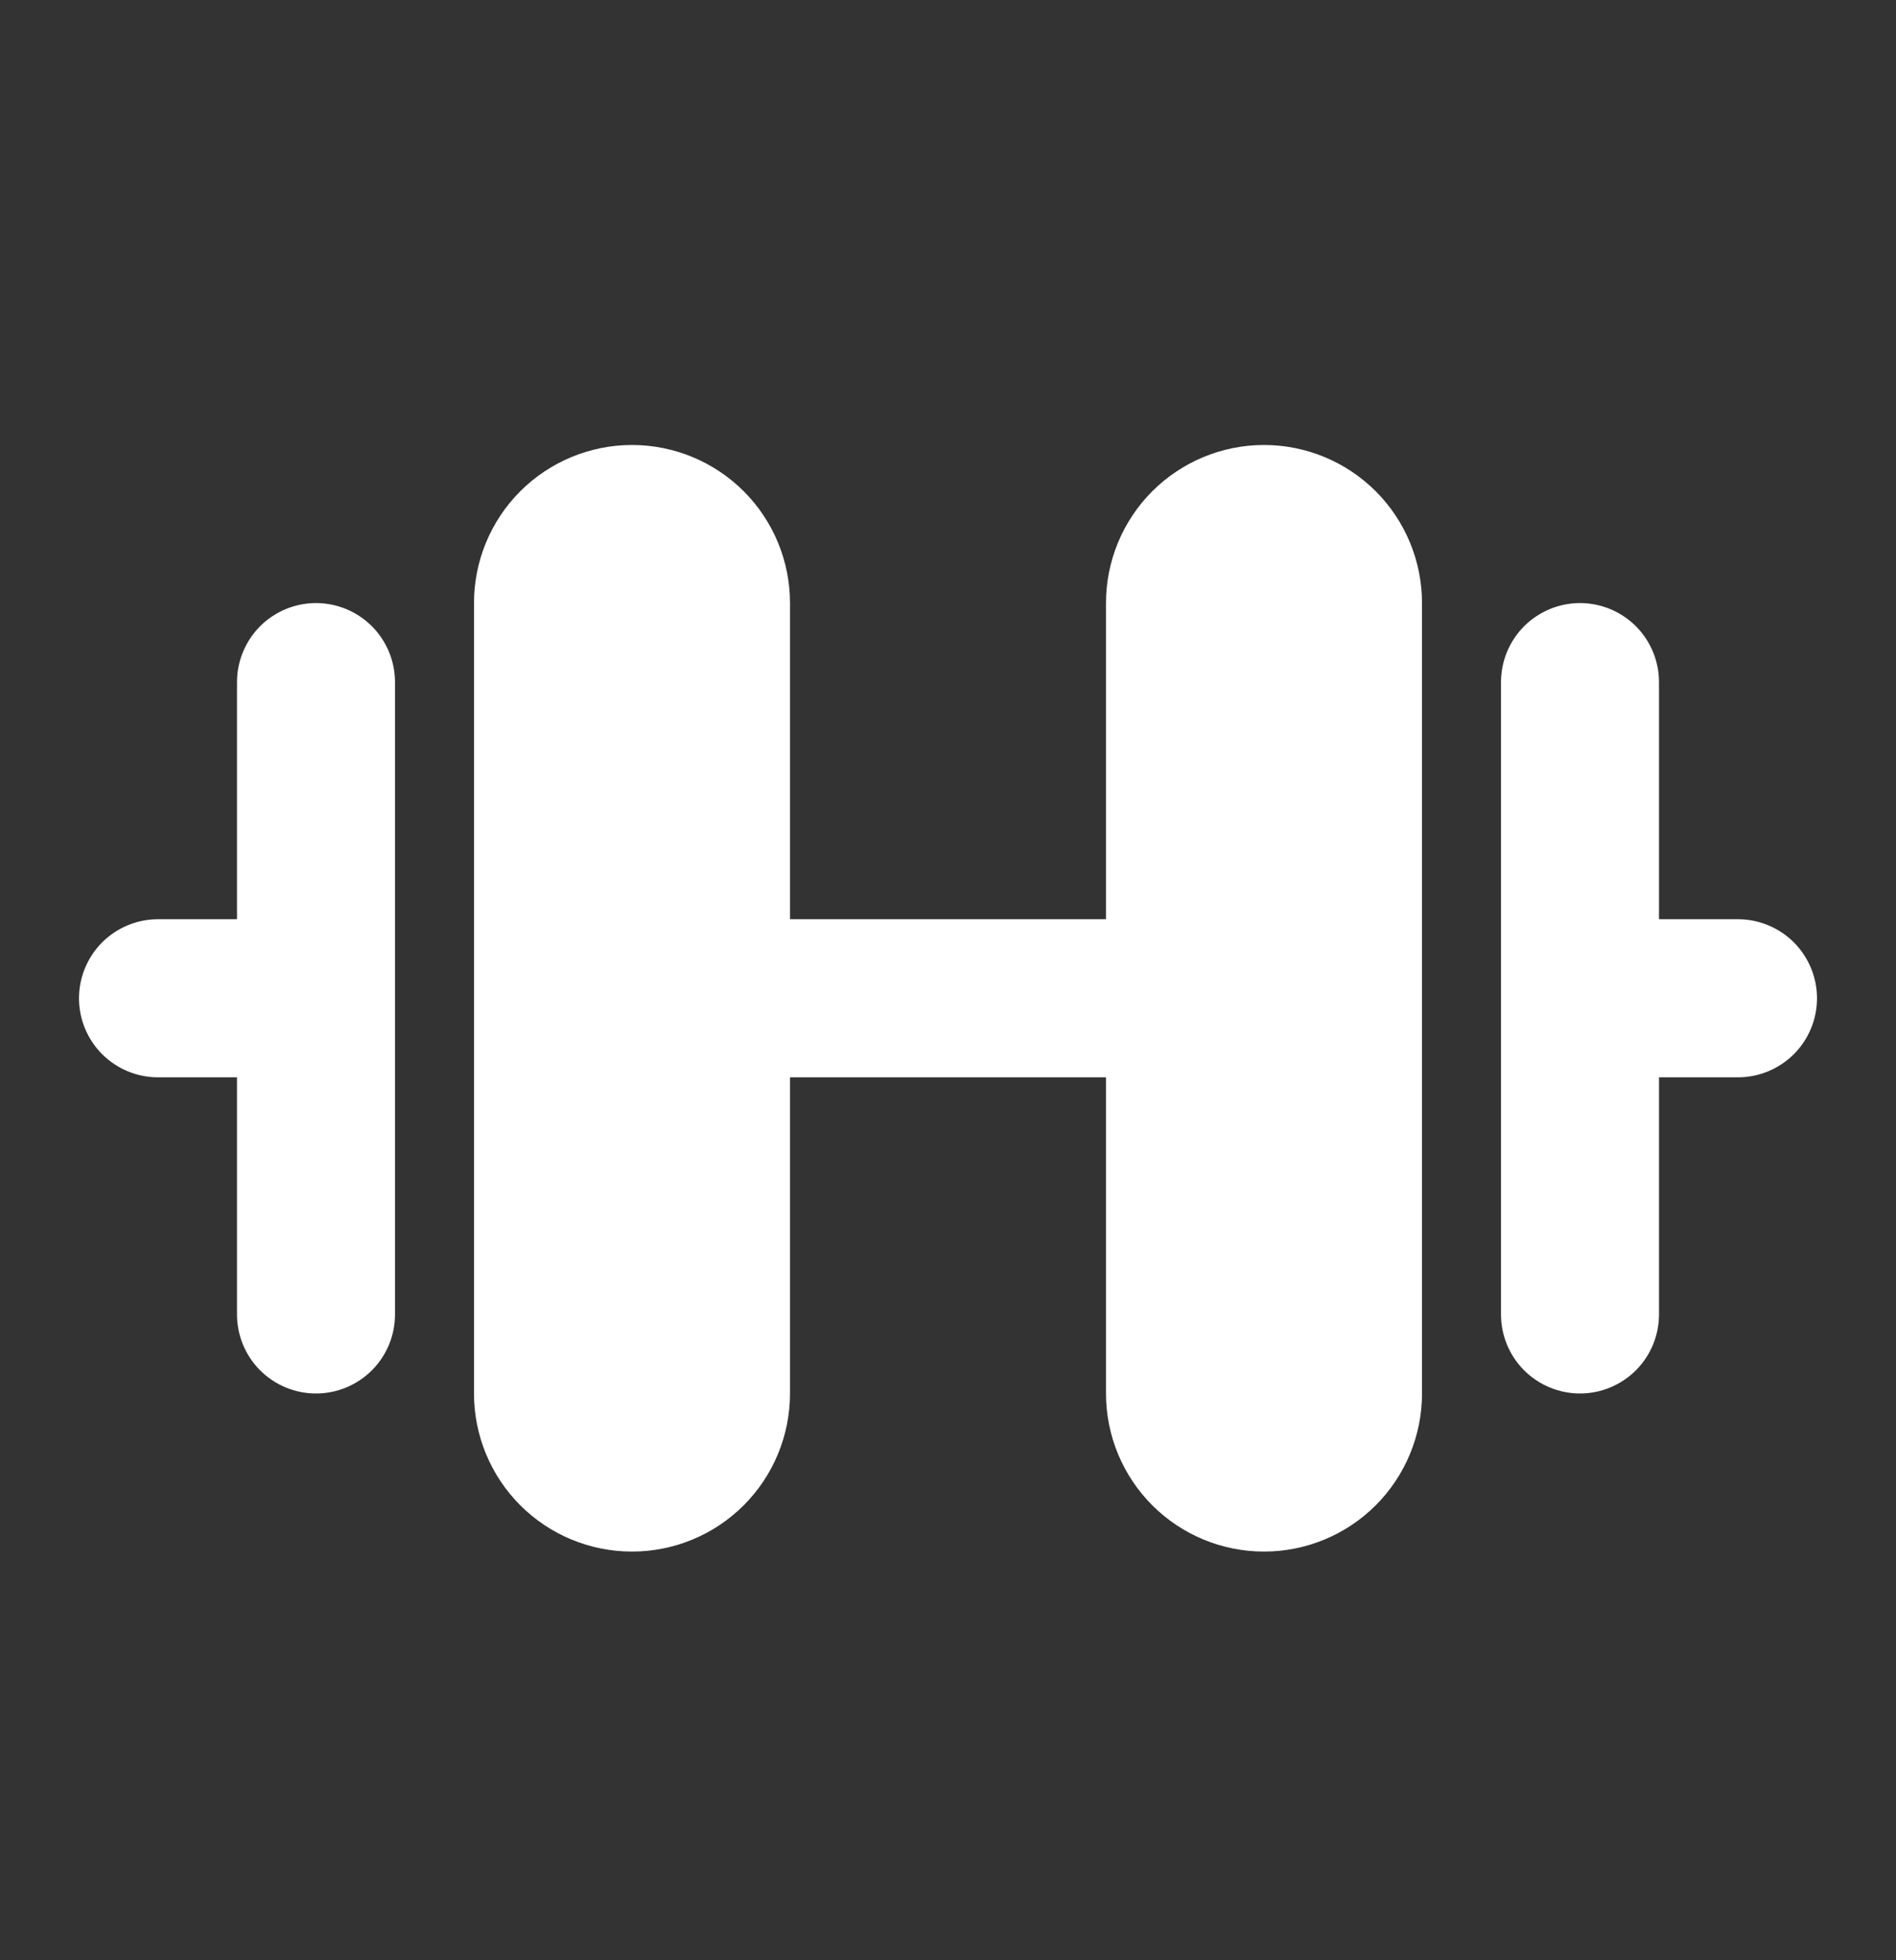 <svg width="30" height="31" viewBox="0 0 30 31" fill="none" xmlns="http://www.w3.org/2000/svg">
<rect x="0" y="0" width="30" height="31" fill="#333333" stroke="none"/>
<path d="M5 9.537C5.332 9.537 5.649 9.669 5.884 9.903C6.118 10.138 6.25 10.456 6.25 10.787V20.787C6.25 21.119 6.118 21.437 5.884 21.671C5.649 21.905 5.332 22.037 5 22.037C4.668 22.037 4.351 21.905 4.116 21.671C3.882 21.437 3.75 21.119 3.75 20.787V17.037H2.5C2.168 17.037 1.851 16.905 1.616 16.671C1.382 16.437 1.25 16.119 1.25 15.787C1.25 15.456 1.382 15.138 1.616 14.903C1.851 14.669 2.168 14.537 2.5 14.537H3.75V10.787C3.75 10.456 3.882 10.138 4.116 9.903C4.351 9.669 4.668 9.537 5 9.537ZM25 9.537C25.331 9.537 25.649 9.669 25.884 9.903C26.118 10.138 26.25 10.456 26.25 10.787V14.537H27.5C27.831 14.537 28.149 14.669 28.384 14.903C28.618 15.138 28.75 15.456 28.75 15.787C28.75 16.119 28.618 16.437 28.384 16.671C28.149 16.905 27.831 17.037 27.5 17.037H26.25V20.787C26.25 21.119 26.118 21.437 25.884 21.671C25.649 21.905 25.331 22.037 25 22.037C24.669 22.037 24.351 21.905 24.116 21.671C23.882 21.437 23.75 21.119 23.75 20.787V10.787C23.75 10.456 23.882 10.138 24.116 9.903C24.351 9.669 24.669 9.537 25 9.537ZM20 7.037C20.663 7.037 21.299 7.301 21.768 7.769C22.237 8.238 22.5 8.874 22.5 9.537V22.037C22.5 22.7 22.237 23.336 21.768 23.805C21.299 24.274 20.663 24.537 20 24.537C19.337 24.537 18.701 24.274 18.232 23.805C17.763 23.336 17.5 22.7 17.5 22.037V17.037H12.5V22.037C12.5 22.7 12.237 23.336 11.768 23.805C11.299 24.274 10.663 24.537 10 24.537C9.337 24.537 8.701 24.274 8.232 23.805C7.763 23.336 7.5 22.7 7.5 22.037V9.537C7.5 8.874 7.763 8.238 8.232 7.769C8.701 7.301 9.337 7.037 10 7.037C10.663 7.037 11.299 7.301 11.768 7.769C12.237 8.238 12.5 8.874 12.5 9.537V14.537H17.5V9.537C17.5 8.874 17.763 8.238 18.232 7.769C18.701 7.301 19.337 7.037 20 7.037Z" fill="white"/>
</svg>
